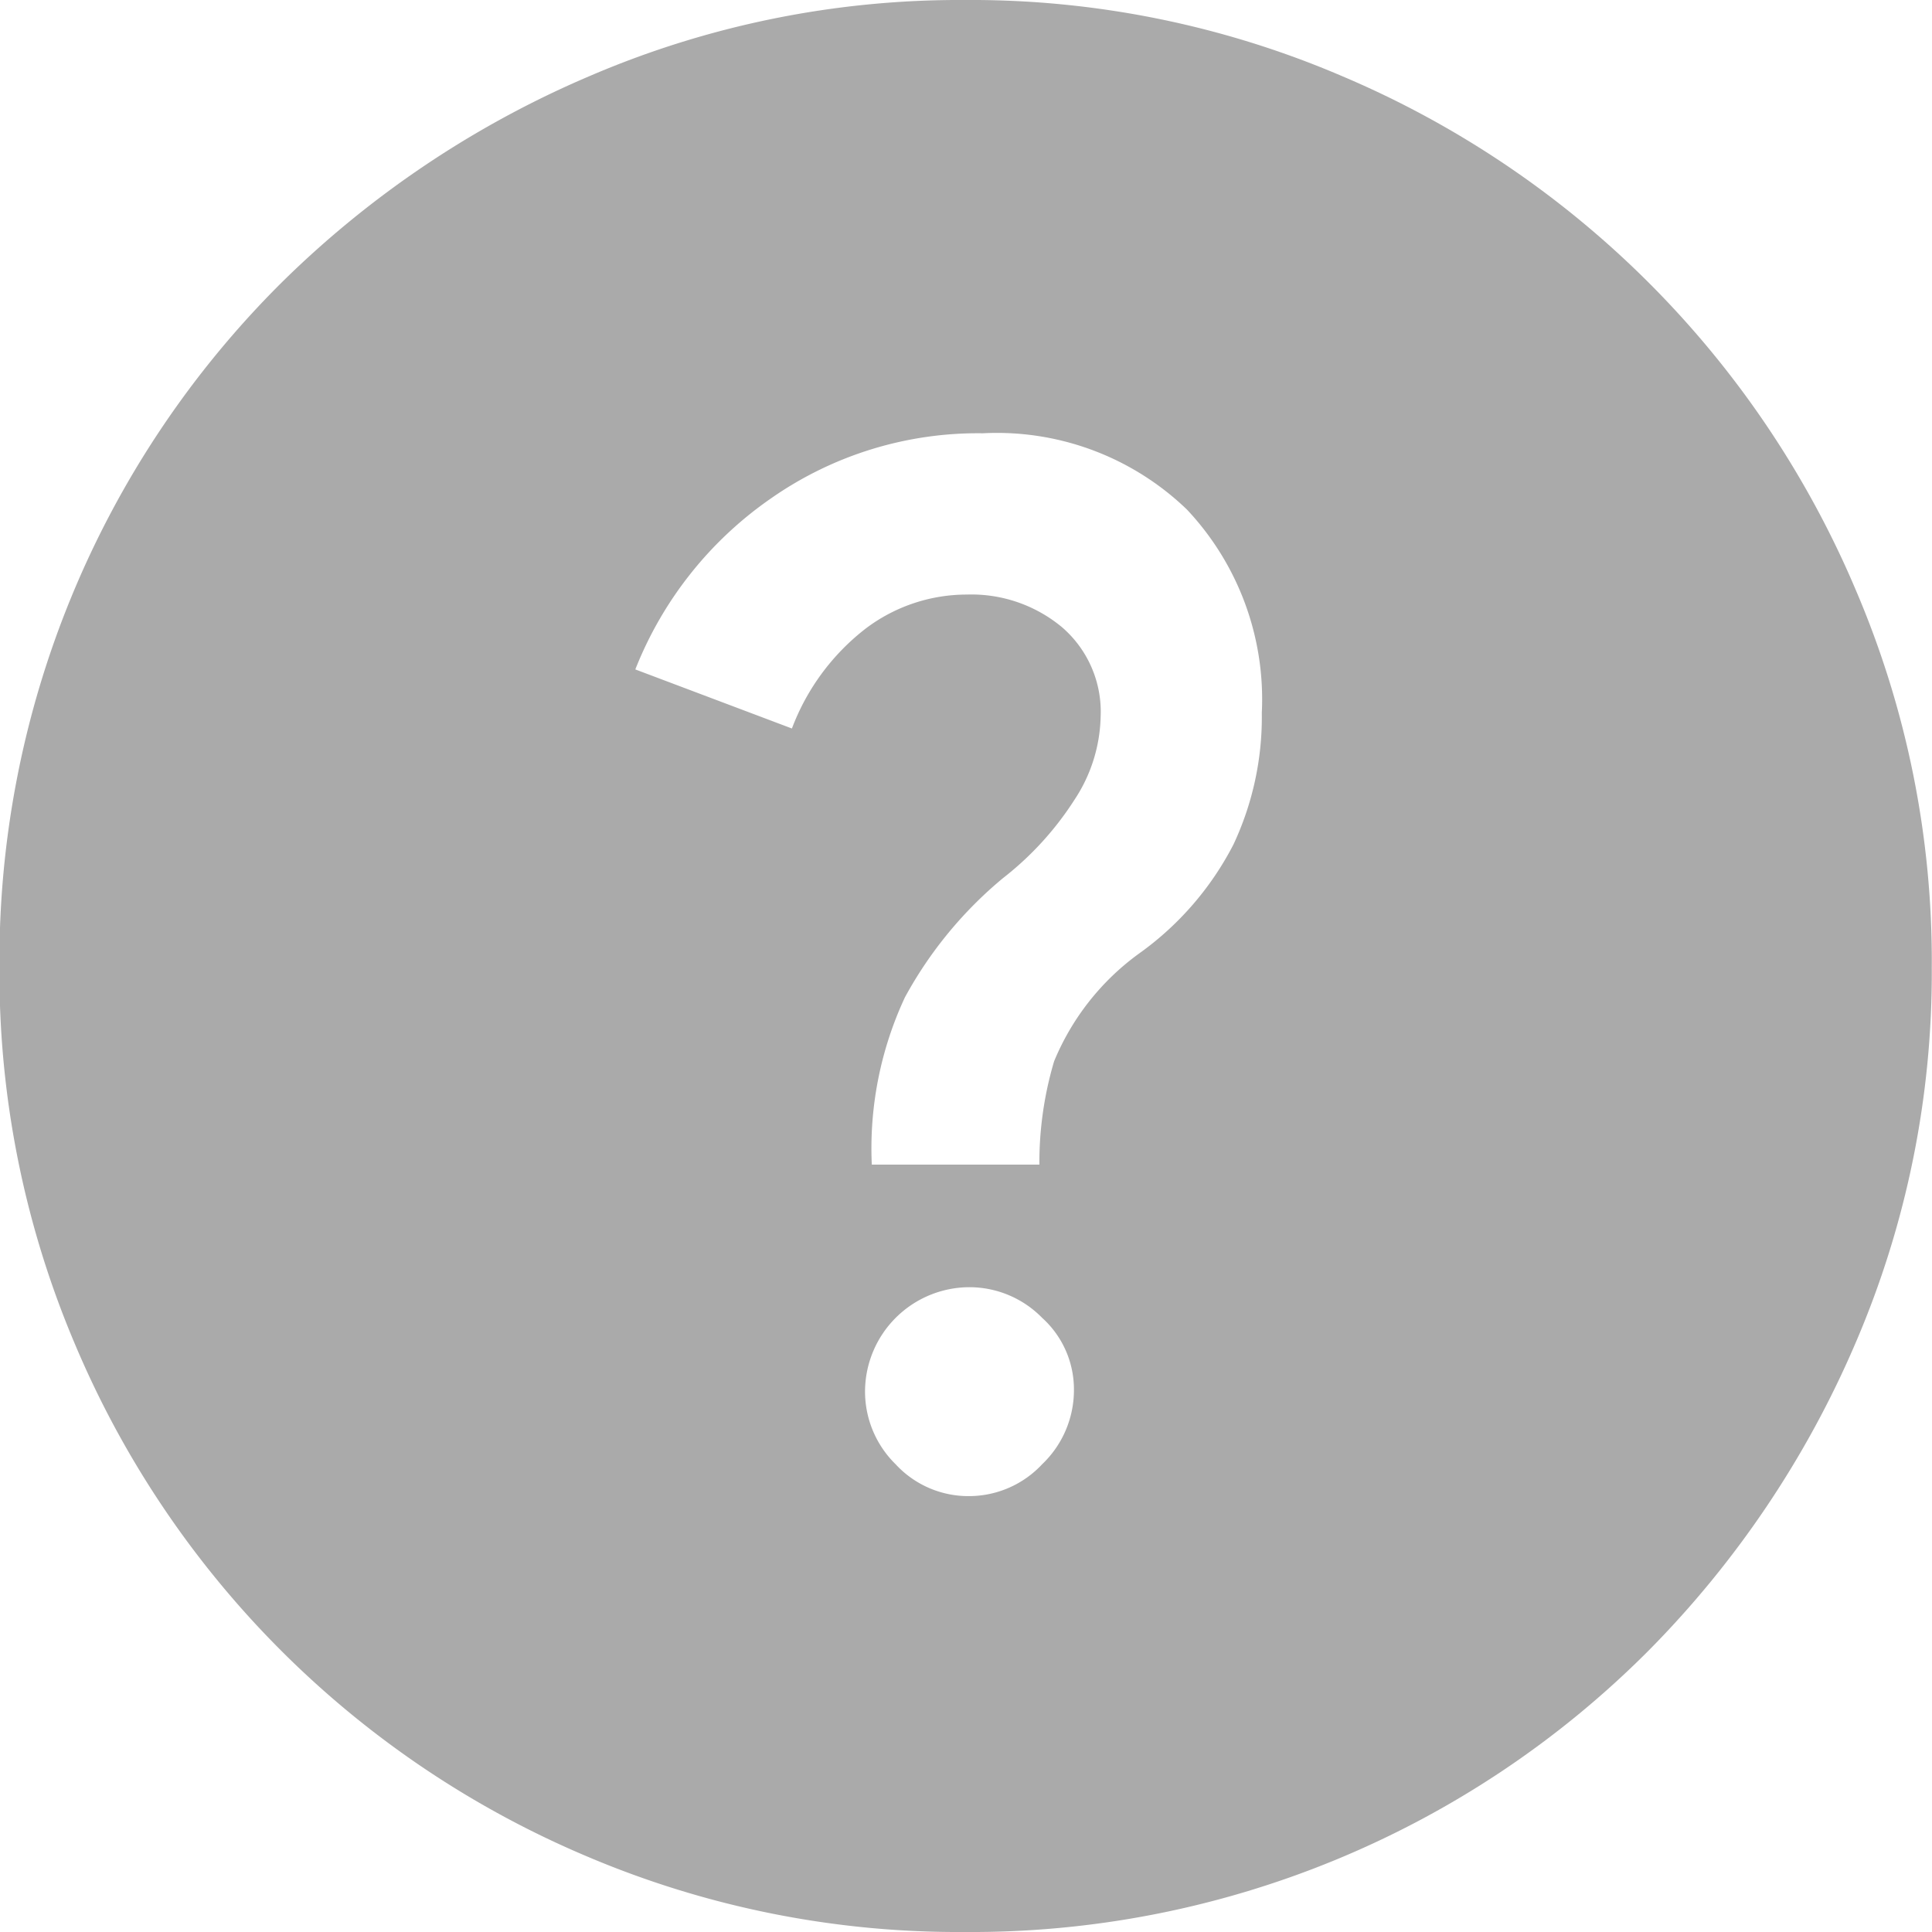 <svg xmlns="http://www.w3.org/2000/svg" width="17.729" height="17.729" viewBox="0 0 17.729 17.729">
  <path id="help_FILL1_wght700_GRAD0_opsz48" d="M11.646,16.429a.918.918,0,0,0,.667-.292.94.94,0,0,0,.292-.688.884.884,0,0,0-.292-.656.934.934,0,0,0-.667-.281.96.96,0,0,0-.958.958.934.934,0,0,0,.281.667.907.907,0,0,0,.677.292Zm-.9-3.042h1.542a3.259,3.259,0,0,1,.135-.948,2.31,2.31,0,0,1,.781-.99,2.807,2.807,0,0,0,.865-1,2.753,2.753,0,0,0,.26-1.208,2.541,2.541,0,0,0-.687-1.865,2.512,2.512,0,0,0-1.875-.7,3.313,3.313,0,0,0-1.937.594,3.446,3.446,0,0,0-1.25,1.573l1.437.542a2.09,2.09,0,0,1,.677-.917,1.538,1.538,0,0,1,.927-.312,1.3,1.3,0,0,1,.875.3,1.025,1.025,0,0,1,.354.823,1.435,1.435,0,0,1-.24.76,2.871,2.871,0,0,1-.656.719,3.745,3.745,0,0,0-.9,1.094A3.28,3.28,0,0,0,10.75,13.387Zm.854,7.042a8.708,8.708,0,0,1-3.448-.687,8.819,8.819,0,0,1-4.719-4.719,8.708,8.708,0,0,1-.688-3.448A8.773,8.773,0,0,1,5.333,5.294,9.091,9.091,0,0,1,8.156,3.4,8.6,8.6,0,0,1,11.6,2.7a8.648,8.648,0,0,1,3.469.7,8.874,8.874,0,0,1,4.708,4.708,8.648,8.648,0,0,1,.7,3.469,8.6,8.6,0,0,1-.7,3.448,9.091,9.091,0,0,1-1.9,2.823A8.773,8.773,0,0,1,11.6,20.429Z" transform="translate(-2.75 -2.7)" fill="#aaa"/>
</svg>
